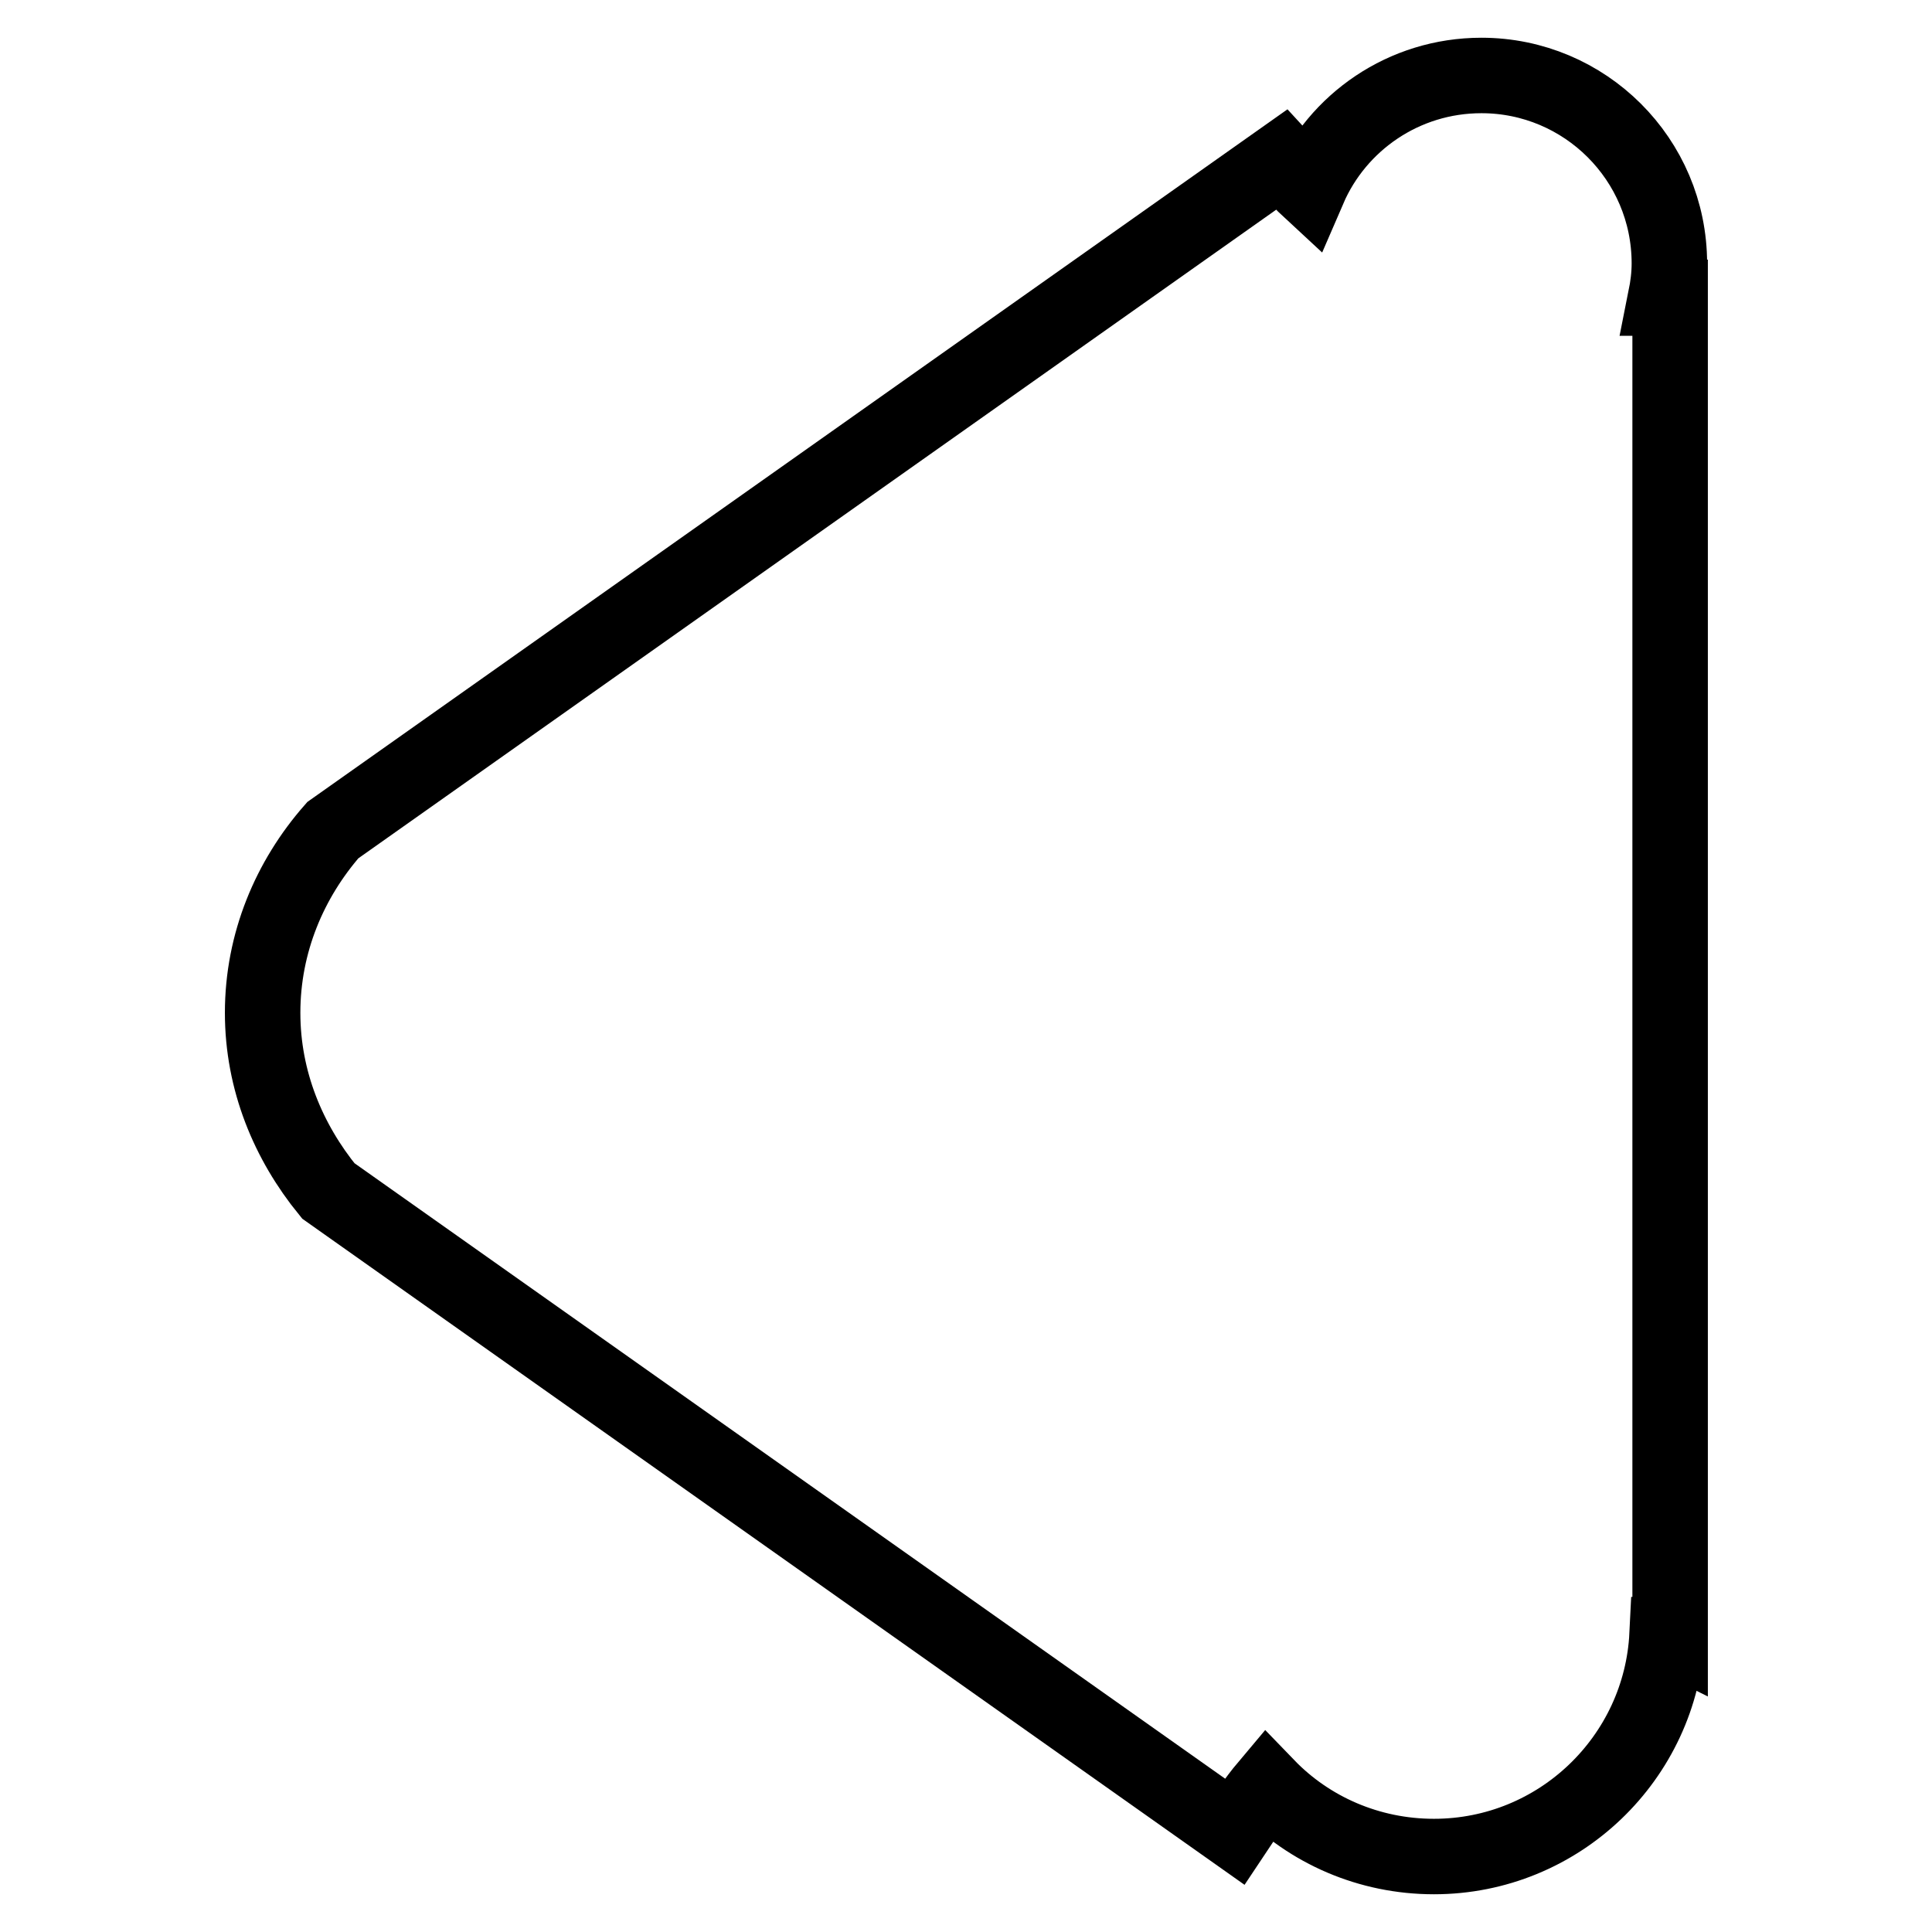 <?xml version="1.0" encoding="utf-8"?>
<!-- Svg Vector Icons : http://www.onlinewebfonts.com/icon -->
<!DOCTYPE svg PUBLIC "-//W3C//DTD SVG 1.1//EN" "http://www.w3.org/Graphics/SVG/1.1/DTD/svg11.dtd">
<svg version="1.1" xmlns="http://www.w3.org/2000/svg" xmlns:xlink="http://www.w3.org/1999/xlink" x="0px" y="0px" viewBox="0 0 256 256" enable-background="new 0 0 256 256" xml:space="preserve">
<g><g><path stroke-width="10" fill-opacity="0" stroke="#000000"  d="M220.9,216.6c-0.8,16.3-14.3,29.4-30.9,29.4c-8.6,0-16.5-3.5-22.1-9.3c-1.6,1.9-2.9,3.9-4.3,6L43.5,157.8c-5.3-6.5-8.7-14.6-8.7-23.6c0-9.3,3.6-17.7,9.3-24.2l125.8-88.9c1.2,1.3,2.2,2.7,3.5,3.9C177.2,16.2,186,10,196.3,10c13.7,0,24.9,11.1,24.9,24.9c0,1.6-0.2,3.1-0.5,4.6c0.2,0,0.4-0.1,0.6-0.1v177.3C221.1,216.6,221.1,216.6,220.9,216.6z"/></g></g>
</svg>